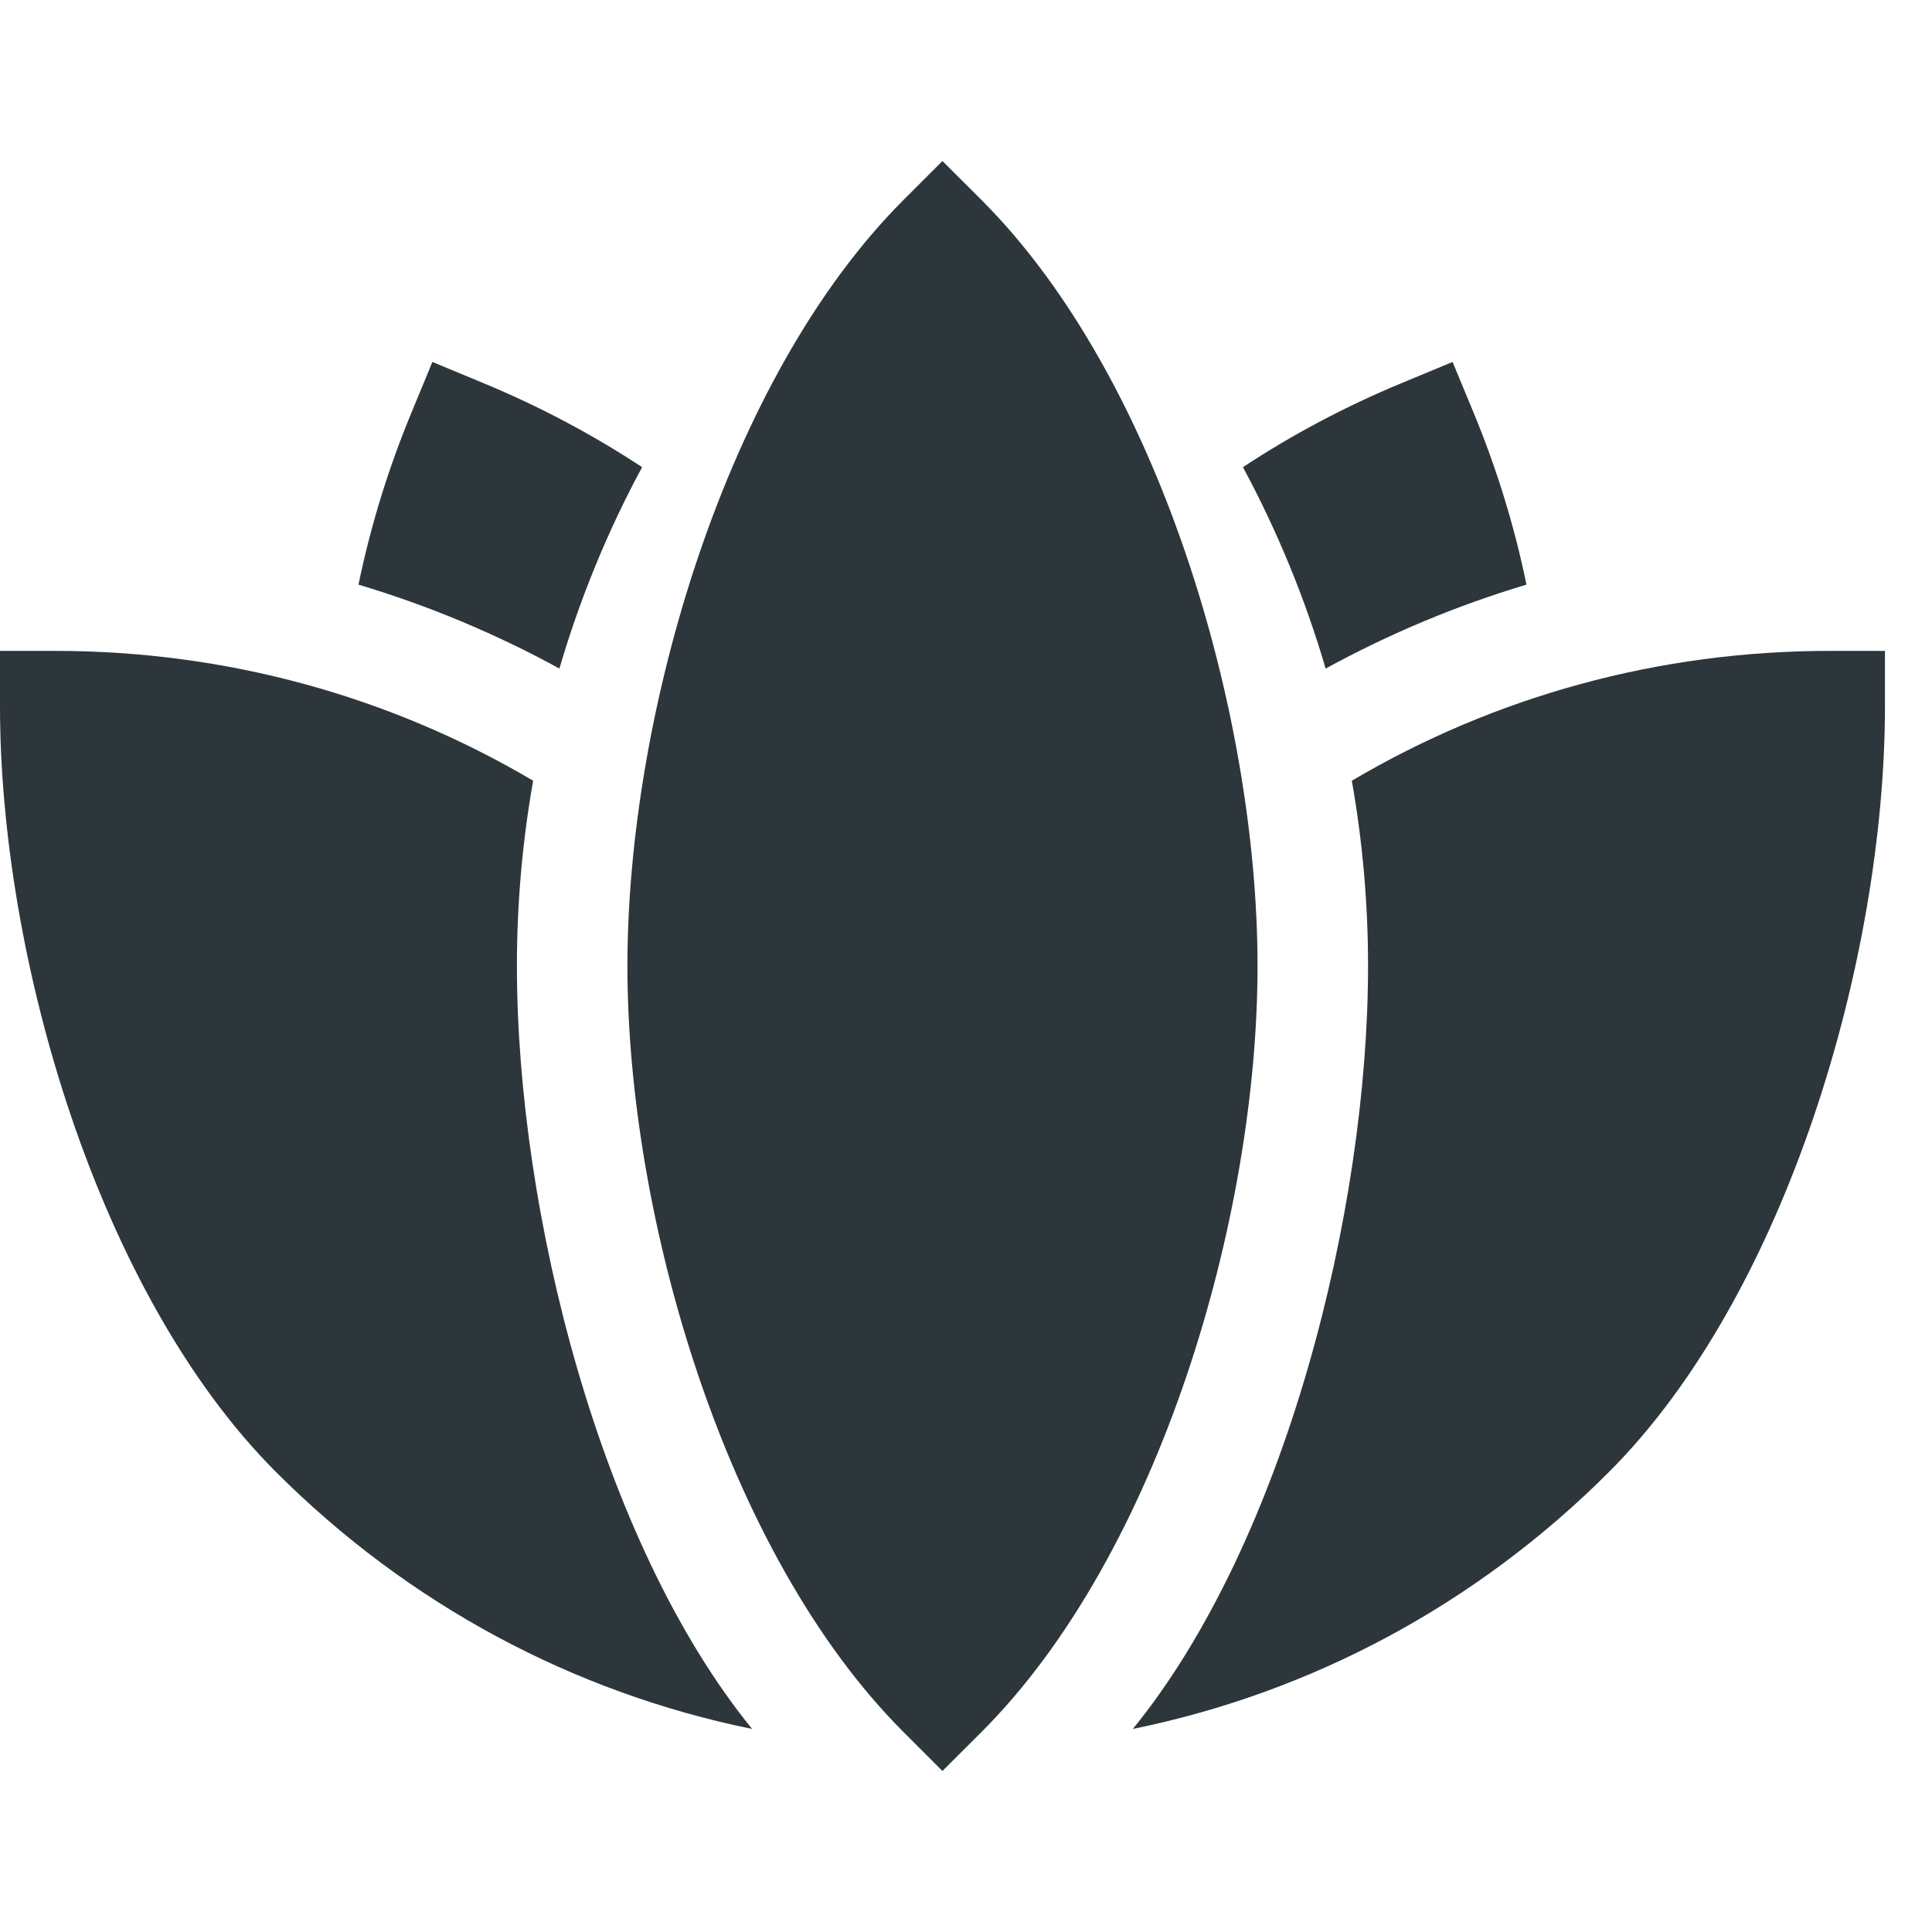 <?xml version="1.0" encoding="UTF-8"?> <svg xmlns="http://www.w3.org/2000/svg" width="20" height="20" viewBox="0 0 20 20" fill="none"><g clip-path="url(#clip0_367_435)"><path d="M5.004 3.966L4.476 3.747L4.258 4.275C4.018 4.854 3.836 5.448 3.711 6.052C4.433 6.268 5.13 6.559 5.791 6.921C6.003 6.197 6.289 5.499 6.647 4.836C6.132 4.497 5.583 4.206 5.004 3.966Z" fill="#2D363A"></path><path d="M5.351 10C5.351 9.35 5.408 8.709 5.519 8.082C4.036 7.206 2.34 6.738 0.572 6.738H0V7.31C0 9.916 1.015 13.396 2.858 15.239C4.227 16.608 5.932 17.52 7.786 17.898C6.209 15.962 5.351 12.532 5.351 10Z" fill="#2D363A"></path><path d="M15.256 4.275L15.037 3.747L14.509 3.966C13.93 4.206 13.381 4.497 12.867 4.836C13.224 5.499 13.511 6.197 13.723 6.921C14.384 6.559 15.08 6.268 15.802 6.052C15.678 5.448 15.495 4.854 15.256 4.275Z" fill="#2D363A"></path><path d="M18.941 6.738C17.173 6.738 15.477 7.206 13.994 8.082C14.105 8.709 14.162 9.35 14.162 10C14.162 12.532 13.304 15.962 11.727 17.898C13.581 17.52 15.286 16.608 16.655 15.239C18.498 13.396 19.513 9.916 19.513 7.31V6.738H18.941Z" fill="#2D363A"></path><path d="M10.161 2.071L9.756 1.667L9.352 2.071C7.51 3.914 6.495 7.394 6.495 10C6.495 12.606 7.51 16.086 9.352 17.929L9.756 18.333L10.161 17.929C12.004 16.086 13.018 12.606 13.018 10C13.018 7.394 12.004 3.914 10.161 2.071Z" fill="#2D363A"></path></g><defs><clipPath id="clip0_367_435"><rect width="20" height="20" fill="white"></rect></clipPath></defs></svg> 